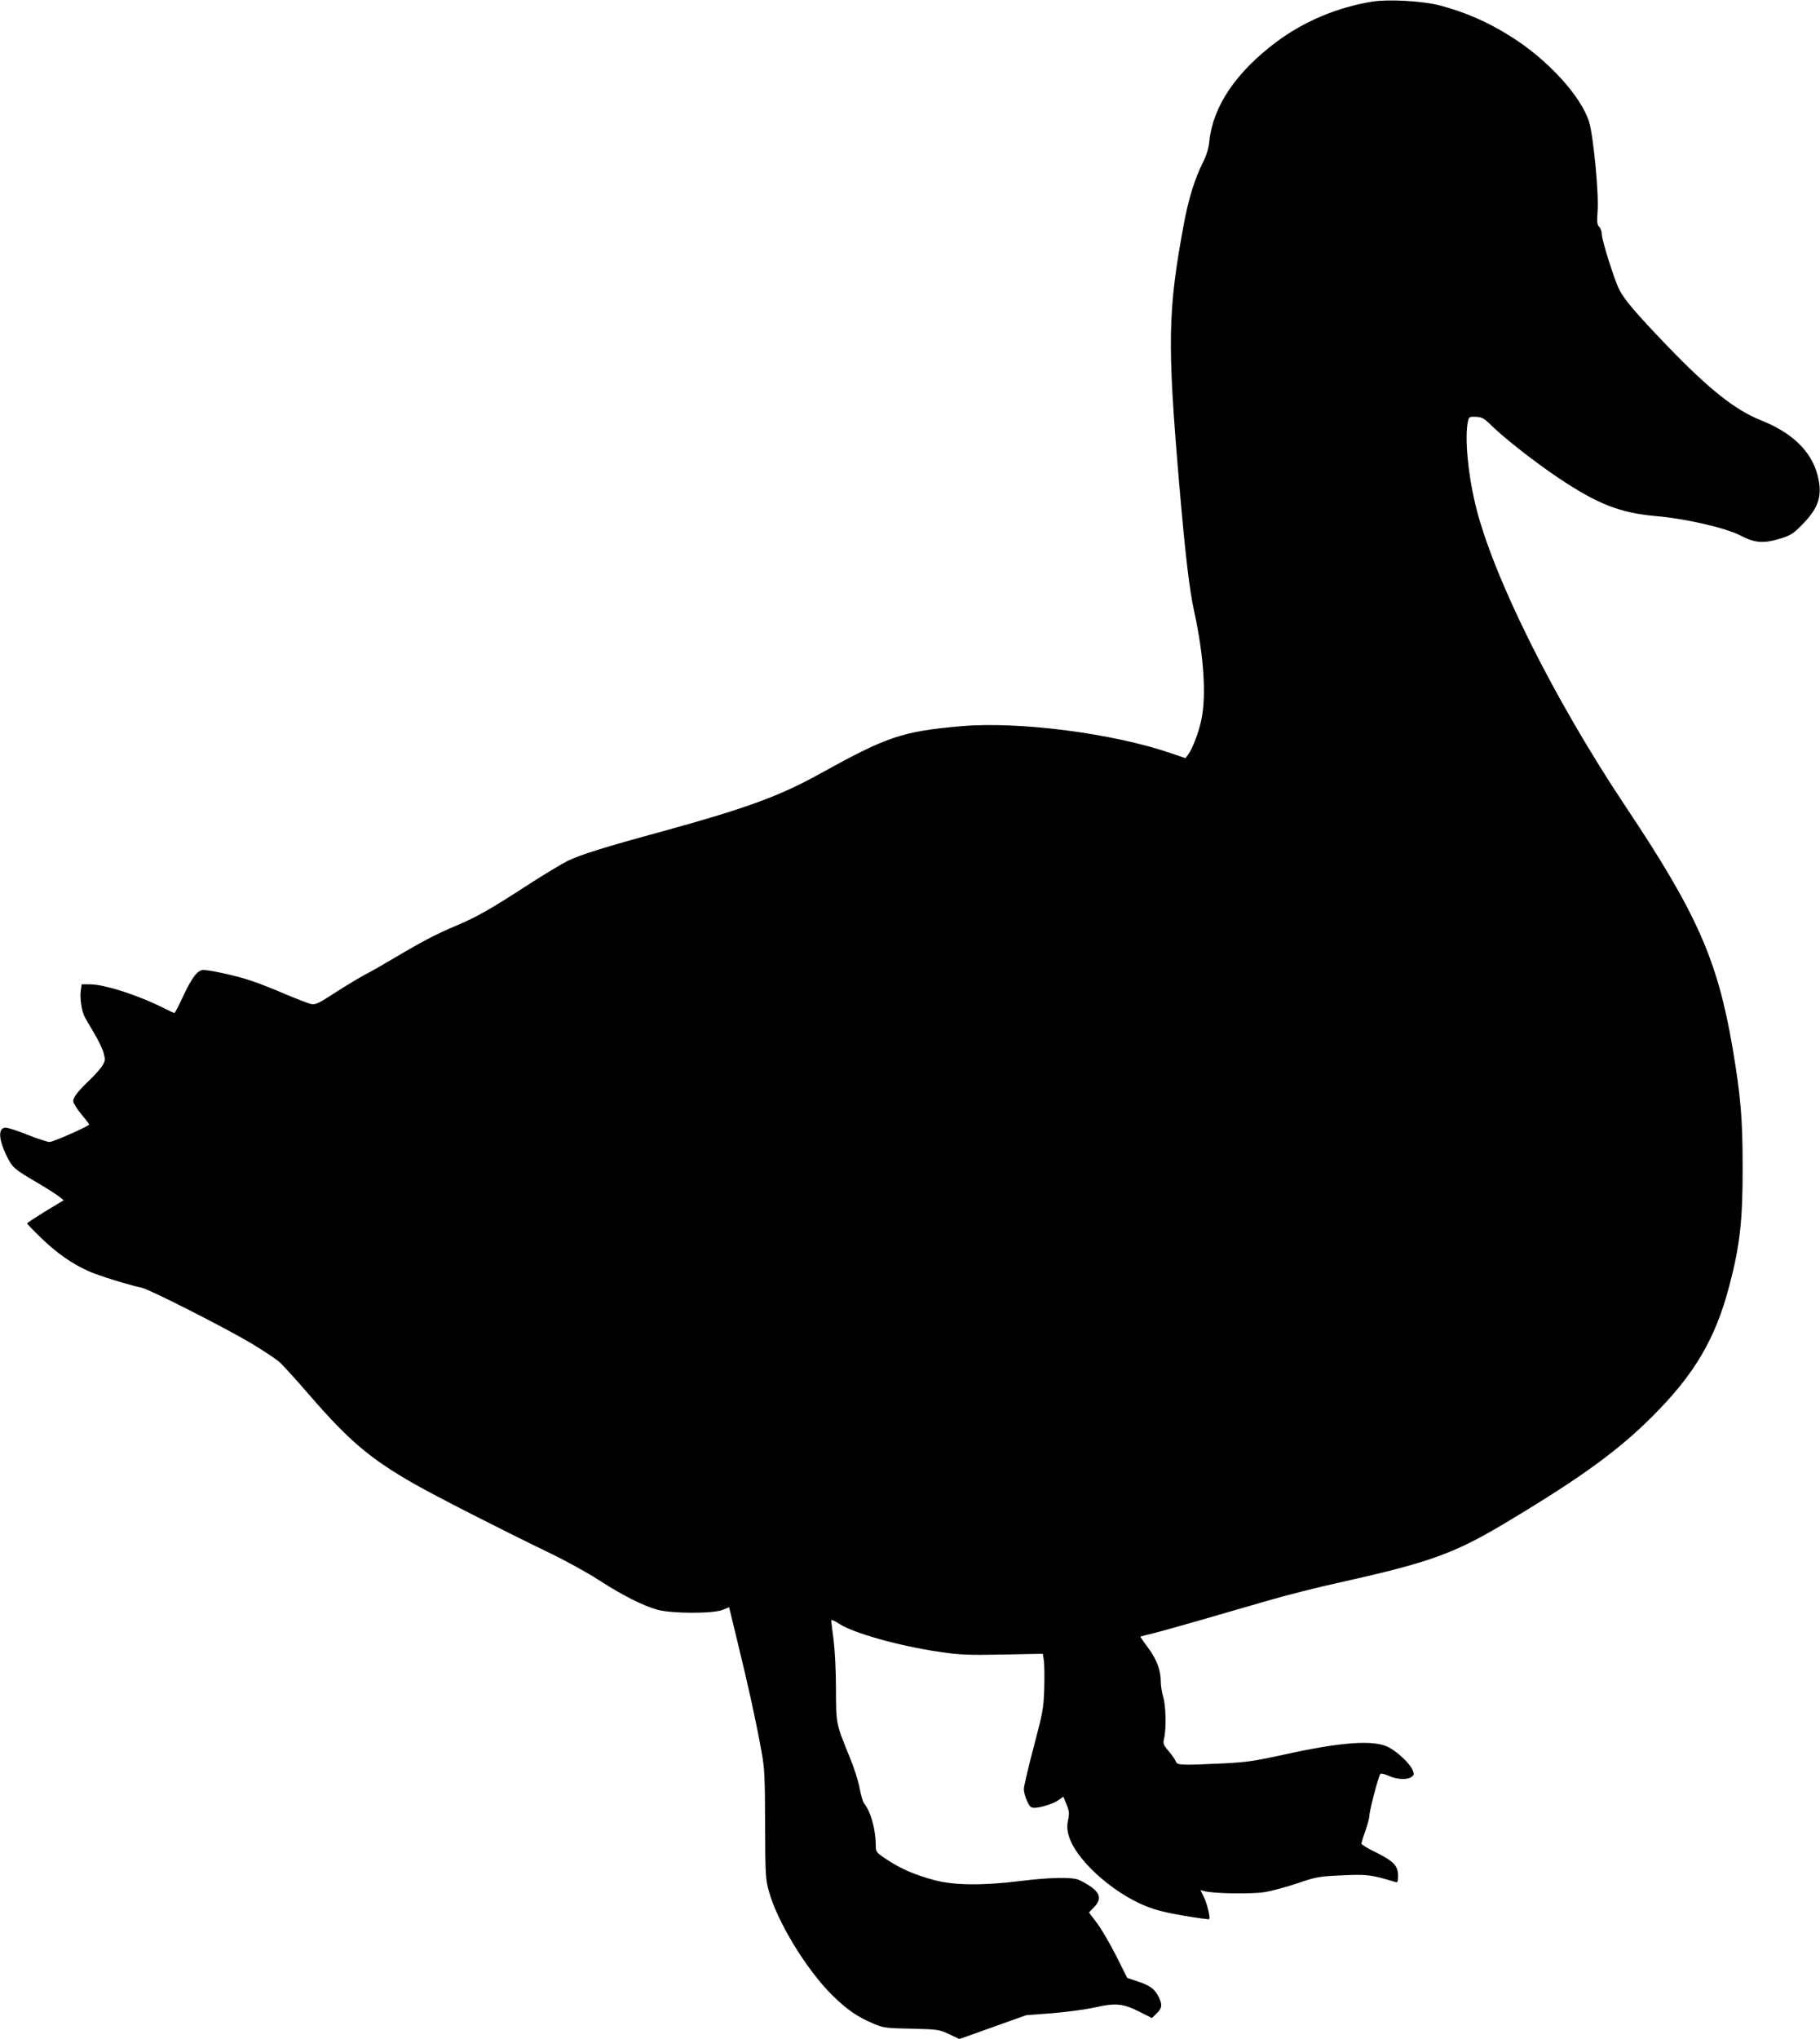  <svg version="1.0" xmlns="http://www.w3.org/2000/svg"
 width="1143pt" height="1280pt" viewBox="0 0 1143 1280"
 preserveAspectRatio="xMidYMid meet"><g transform="translate(0,1280) scale(0.1,-0.1)"
fill="#000000" stroke="none">
<path d="M8619 12790 c-218 -35 -430 -124 -604 -254 -253 -190 -397 -403 -420
-622 -5 -48 -18 -90 -42 -137 -50 -101 -89 -226 -118 -382 -101 -545 -105
-744 -30 -1625 38 -445 64 -672 96 -815 59 -271 76 -523 44 -673 -16 -79 -57
-185 -83 -219 l-17 -23 -88 30 c-366 126 -958 202 -1317 171 -376 -33 -467
-64 -900 -304 -248 -137 -466 -216 -999 -362 -342 -93 -495 -141 -576 -180
-38 -19 -151 -87 -250 -151 -234 -152 -324 -203 -448 -255 -122 -51 -209 -96
-383 -199 -72 -43 -157 -92 -190 -108 -32 -17 -115 -67 -184 -111 -107 -70
-129 -80 -155 -75 -16 3 -88 31 -160 61 -71 31 -167 69 -213 84 -85 30 -261
69 -305 69 -36 0 -71 -46 -128 -167 -26 -57 -50 -103 -54 -103 -3 0 -32 13
-65 30 -162 82 -374 150 -466 150 l-51 0 -6 -42 c-6 -46 6 -125 24 -161 6 -12
33 -58 60 -103 26 -44 54 -101 60 -126 11 -41 10 -48 -9 -80 -12 -19 -46 -57
-75 -85 -76 -72 -107 -112 -107 -136 0 -12 23 -49 50 -82 28 -33 50 -62 50
-65 -1 -10 -226 -110 -249 -110 -12 0 -74 20 -137 45 -62 25 -124 45 -138 45
-49 0 -46 -71 6 -178 36 -73 45 -81 193 -168 61 -36 122 -75 138 -88 l27 -22
-115 -69 c-63 -39 -115 -73 -115 -76 0 -3 40 -45 90 -93 97 -94 192 -160 296
-207 63 -28 253 -87 334 -104 49 -10 517 -248 683 -346 75 -45 155 -98 178
-117 22 -19 107 -112 188 -206 251 -290 381 -401 658 -560 142 -81 540 -284
848 -433 105 -50 246 -128 315 -173 147 -95 279 -162 370 -187 89 -24 345 -25
407 -1 l42 17 55 -227 c65 -264 118 -508 148 -677 20 -106 22 -159 23 -460 1
-320 3 -345 24 -420 53 -192 236 -491 395 -649 96 -95 162 -140 268 -184 58
-24 77 -26 233 -29 165 -4 172 -5 235 -34 l65 -31 210 75 210 75 160 12 c88 7
209 23 268 36 133 30 179 26 284 -27 l77 -39 27 26 c37 35 40 56 17 104 -26
53 -55 74 -134 100 l-65 22 -69 138 c-38 75 -92 168 -120 205 l-51 68 30 31
c48 49 43 86 -16 129 -27 19 -63 39 -82 46 -50 17 -186 13 -365 -9 -231 -29
-414 -27 -535 5 -124 33 -214 72 -300 129 -69 46 -71 49 -71 89 0 101 -32 215
-75 267 -6 8 -19 52 -27 96 -9 45 -35 128 -59 185 -90 221 -88 212 -89 434 0
117 -7 246 -15 310 -8 61 -15 115 -15 122 0 6 23 -4 51 -22 84 -57 379 -140
629 -176 127 -19 176 -21 397 -17 l252 5 7 -44 c3 -24 4 -103 2 -176 -4 -123
-9 -148 -66 -365 -34 -128 -62 -247 -62 -265 0 -17 9 -51 20 -74 16 -36 24
-43 47 -43 40 0 119 26 152 49 l29 21 20 -49 c17 -41 18 -56 10 -96 -7 -33 -7
-60 2 -93 36 -148 271 -364 490 -451 57 -23 134 -42 237 -59 84 -14 155 -24
157 -21 9 8 -15 104 -35 142 l-20 40 28 -7 c57 -15 295 -18 372 -6 42 6 135
31 206 55 124 42 137 44 285 51 158 7 180 4 333 -42 14 -5 17 1 17 40 0 62
-28 91 -139 146 -50 24 -91 49 -91 55 0 5 11 42 25 80 13 39 25 81 25 95 0 32
58 252 69 263 4 4 27 -1 52 -12 51 -24 117 -27 144 -7 16 12 17 17 6 44 -17
40 -95 114 -152 143 -93 47 -299 32 -659 -48 -174 -38 -230 -47 -370 -54 -272
-13 -298 -12 -305 11 -4 11 -24 40 -45 65 -35 41 -37 47 -29 82 14 60 11 205
-6 259 -8 27 -15 70 -15 95 0 73 -27 144 -81 215 -27 37 -49 67 -47 69 2 1 37
10 78 20 41 10 174 47 295 82 121 35 312 90 425 123 113 33 318 85 455 115
575 128 722 182 1065 389 455 273 689 444 900 656 262 262 393 485 479 812 68
257 86 416 85 753 0 305 -12 443 -64 751 -94 547 -224 842 -672 1512 -453 679
-837 1451 -943 1897 -48 201 -67 424 -46 520 6 28 9 30 51 28 38 -2 50 -9 99
-57 85 -82 271 -228 419 -327 245 -164 386 -219 609 -239 189 -16 441 -74 535
-123 92 -47 143 -51 253 -17 61 19 78 30 133 86 105 106 129 184 97 309 -39
151 -158 267 -353 345 -164 65 -327 194 -591 468 -194 202 -269 289 -302 354
-29 57 -109 309 -109 345 0 17 -7 39 -16 48 -14 14 -16 30 -11 97 9 108 -26
474 -53 562 -51 164 -263 395 -497 540 -143 90 -283 150 -441 192 -108 28
-320 40 -423 24z"/>
</g>
</svg>
